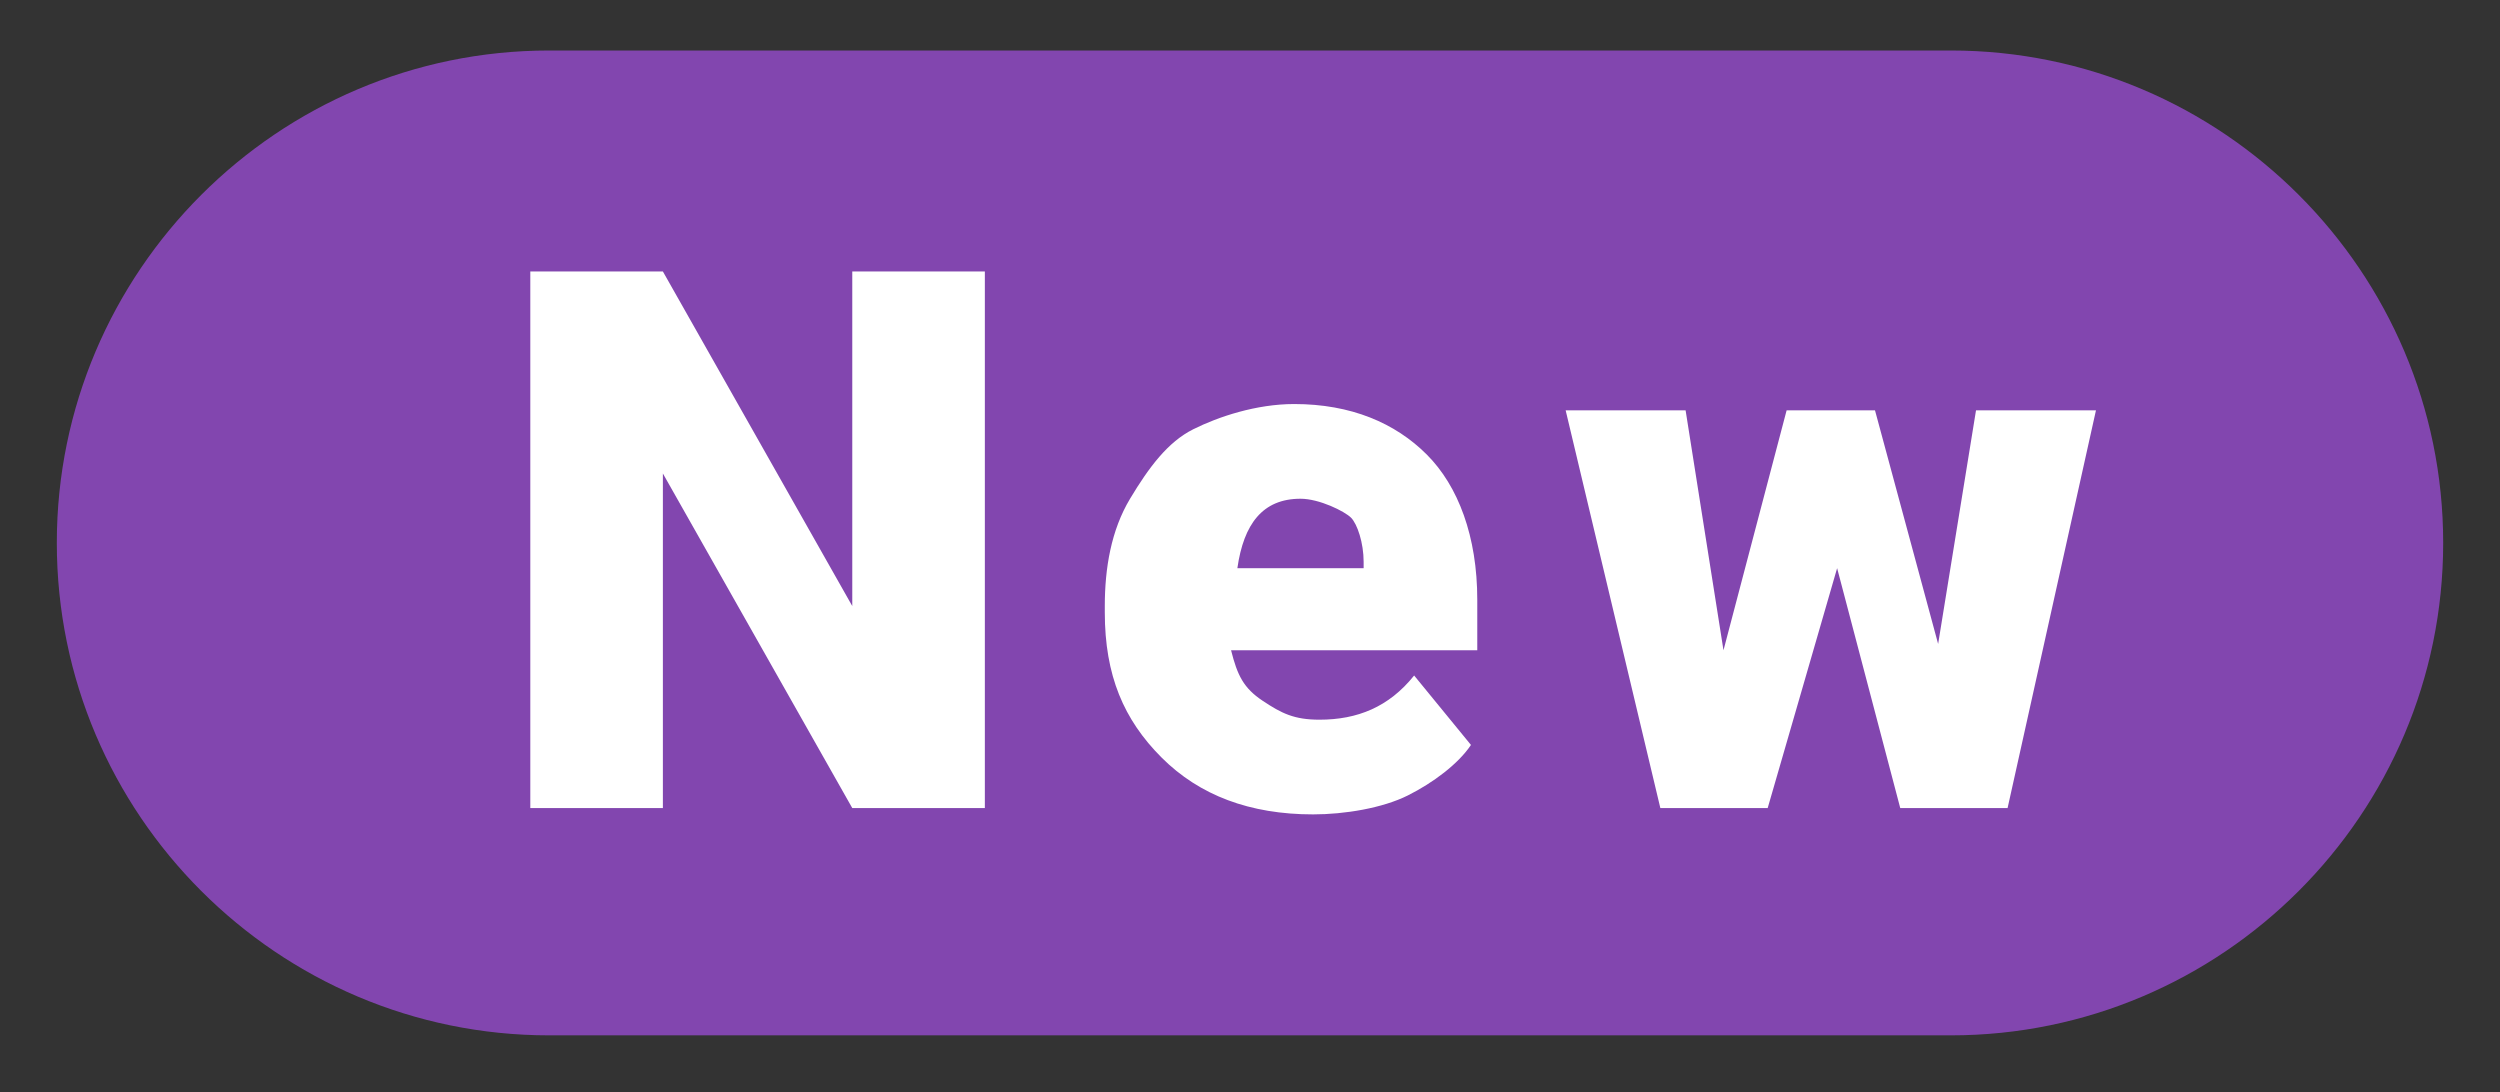 <svg xmlns="http://www.w3.org/2000/svg" xmlns:xlink="http://www.w3.org/1999/xlink" id="Capa_1" x="0px" y="0px" viewBox="0 0 39.6 17.3" style="enable-background:new 0 0 39.6 17.3;" xml:space="preserve"><rect x="0" y="0" width="39.6" height="17.3" fill="#333333" stroke="none"/><style type="text/css">	.st0{fill:#8246AF;}	.st1{fill:#FFFFFF;}</style><g>	<path id="Rect&#xE1;ngulo_5767" class="st0" d="M8.7,0.8h22.2c4.3,0,7.8,3.5,7.8,7.8l0,0c0,4.3-3.5,7.8-7.8,7.8H8.7  c-4.3,0-7.8-3.5-7.8-7.8l0,0C0.9,4.3,4.4,0.8,8.7,0.8z"></path>	<g>		<path class="st1" d="M15.5,12.8h-2l-3-5.3v5.3H8.4V4.3h2.1l3,5.3V4.3h2.1v8.5H15.5z"></path>		<path class="st1" d="M20.8,12.9c-1,0-1.8-0.3-2.4-0.9s-0.9-1.3-0.9-2.3V9.6c0-0.6,0.1-1.2,0.4-1.7s0.6-0.9,1-1.1s1-0.4,1.6-0.4   c0.9,0,1.6,0.3,2.1,0.8s0.8,1.3,0.8,2.3v0.8h-3.9c0.1,0.4,0.2,0.6,0.5,0.8s0.5,0.3,0.9,0.3c0.6,0,1.1-0.2,1.5-0.7l0.9,1.1   c-0.2,0.3-0.6,0.6-1,0.8S21.3,12.9,20.8,12.9z M20.6,7.9c-0.6,0-0.9,0.4-1,1.1h2V8.9c0-0.3-0.1-0.6-0.2-0.7S20.9,7.9,20.6,7.9z"></path>		<path class="st1" d="M30.7,10.2l0.6-3.7h1.9l-1.4,6.3h-1.7l-1-3.8L28,12.8h-1.7l-1.5-6.3h1.9l0.6,3.8l1-3.8h1.4L30.7,10.2z"></path>	</g></g></svg>